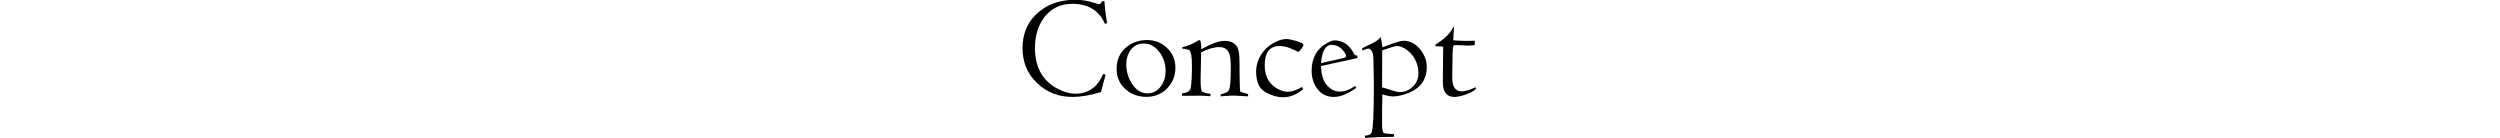 <?xml version="1.0" encoding="UTF-8"?><svg id="_レイヤー_2" xmlns="http://www.w3.org/2000/svg" viewBox="0 0 301 16.6"><defs><style>.cls-1{fill:none;}</style></defs><g id="_マウスオン"><g><g><path d="M132.98,.18c.04,.74,.14,1.6,.32,2.61l-.27,.07c-.7-1.6-2.02-2.4-3.91-2.4-1.42,0-2.56,.54-3.39,1.62-.74,.99-1.12,2.22-1.12,3.69,0,2.47,1.03,4.16,3.07,5.08,.63,.29,1.23,.43,1.78,.43,1.57,0,2.69-.79,3.35-2.36l.31,.07c-.16,.54-.34,1.24-.56,2.09-1.32,.4-2.45,.59-3.41,.59-1.71,0-3.14-.56-4.29-1.68-1.17-1.1-1.75-2.51-1.75-4.22s.63-3.21,1.89-4.27c1.19-1.03,2.69-1.53,4.49-1.53,.74,0,1.51,.13,2.34,.4,.29,.09,.45,.14,.49,.14,.11,0,.25-.13,.43-.4l.22,.04Z"/><path d="M140.52,10.65c-.67,.67-1.5,1.01-2.49,1.01s-1.86-.31-2.54-.94c-.7-.63-1.05-1.44-1.05-2.45s.36-1.86,1.06-2.49,1.59-.96,2.61-.96c.94,0,1.75,.32,2.42,.97s.99,1.44,.99,2.36c0,.99-.34,1.82-1.01,2.49Zm-.88-4.31c-.52-.74-1.17-1.1-1.95-1.1-.65,0-1.17,.27-1.57,.79-.34,.49-.52,1.06-.52,1.73,0,.79,.22,1.55,.65,2.25,.5,.81,1.14,1.23,1.87,1.23s1.24-.29,1.66-.87c.38-.52,.56-1.14,.56-1.86,0-.79-.23-1.51-.7-2.18Z"/><path d="M142.35,5.69c.65-.16,1.21-.4,1.68-.68,.2-.13,.34-.18,.4-.18,.13,0,.2,.36,.2,1.1,1.21-.67,2.13-1.01,2.79-1.01,.79,0,1.32,.27,1.59,.83,.16,.34,.23,.97,.23,1.87,0,2.22,.04,3.37,.11,3.44,.23,.05,.54,.14,.92,.27v.27c-1.57-.09-1.59-.09-1.66-.09-.5,0-1.08,.04-1.64,.09v-.25c.54-.11,.87-.27,.99-.5,.16-.31,.23-1.21,.23-2.69,0-.77-.05-1.33-.16-1.64-.2-.56-.59-.85-1.21-.85-.65,0-1.39,.22-2.2,.63-.05,2.04-.07,3.17-.07,3.41,0,.31,.02,.63,.05,.94,.02,.07,.04,.18,.09,.31,.11,.16,.47,.27,1.06,.34l-.02,.29c-.43-.05-.9-.07-1.39-.07-.04,0-.7,0-2.02,.02l-.02-.29c.36-.05,.6-.13,.7-.18,.22-.13,.34-.31,.38-.58,.09-.56,.13-1.42,.13-2.61,0-1.1-.11-1.71-.34-1.86-.11-.05-.38-.11-.81-.16l-.02-.16Z"/><path d="M156.9,10.74c-.78,.65-1.59,.97-2.41,.97-.47,0-.96-.09-1.44-.29-.54-.2-.96-.45-1.23-.77-.38-.45-.58-1.12-.58-2.04,0-.74,.22-1.44,.63-2.07s.96-1.12,1.64-1.46c.49-.25,.94-.38,1.37-.38,.25,0,.63,.07,1.15,.22,.6,.18,.9,.34,.9,.5,0,.09-.09,.23-.25,.47-.18,.23-.31,.36-.38,.36-.02,0-.07-.02-.2-.09-.05-.04-.32-.16-.45-.22-.56-.27-1.08-.4-1.59-.4-1.19,0-1.79,.78-1.79,2.32,0,1.42,.6,2.42,1.77,2.94,.36,.16,.7,.25,1.03,.25,.47,0,1.03-.2,1.69-.58l.13,.25Z"/><path d="M163.44,6.99l-4.4,.96c.05,.99,.25,1.73,.63,2.2,.47,.59,1.01,.88,1.64,.88,.6,0,1.21-.23,1.84-.68l.16,.22c-1.03,.74-1.93,1.1-2.72,1.1s-1.5-.32-1.98-.97c-.45-.59-.69-1.32-.69-2.16,0-1.57,.63-2.69,1.87-3.37,.38-.2,.67-.31,.88-.31,1.03,0,1.8,.54,2.34,1.6,.07,.16,.2,.23,.4,.22l.02,.32Zm-2.07,.09c.47-.09,.7-.2,.7-.29,0-.22-.16-.5-.51-.87-.34-.34-.74-.52-1.23-.52-.74,0-1.15,.74-1.28,2.2,.52-.13,1.28-.29,2.31-.52Z"/><path d="M163.98,5.82c.4-.2,.79-.4,1.21-.59,.49-.25,.85-.5,1.05-.77,.05,.13,.11,.54,.2,1.24,1.32-.52,2.16-.79,2.54-.79,.76,0,1.41,.32,1.97,.99,.56,.67,.83,1.39,.83,2.16,0,1.68-.92,2.78-2.76,3.33-.49,.14-.92,.22-1.28,.22s-.79-.09-1.3-.25c0,.2,0,.52-.02,.99-.02,.41-.02,.74-.02,.97v1.6c0,.63,.07,.99,.22,1.1,.09,.05,.49,.09,1.23,.14l-.02,.31c-1.08,0-2.24,.04-3.48,.13l-.02-.27c.23-.02,.42-.05,.51-.09,.14-.05,.25-.18,.32-.34,.16-.41,.25-2.25,.25-5.51,0-.92-.02-1.78-.04-2.6,0-.31,0-.72-.05-1.24-.13-.47-.32-.7-.61-.7-.07,0-.29,.07-.65,.23l-.07-.25Zm2.42,4.69c1.15,.38,1.86,.58,2.09,.58,.63,0,1.17-.22,1.62-.67,.45-.43,.67-.97,.67-1.6,0-.59-.14-1.17-.43-1.71-.31-.54-.7-.96-1.21-1.26-.34-.2-.67-.31-.97-.31-.18,0-.76,.18-1.75,.52l-.02,4.45Z"/><path d="M175.06,3.26l-.09,1.59c.74,.07,1.6,.09,2.6,.05l-.02,.54c-.31,.04-.63,.05-.94,.05-.11,0-.14,0-.63-.04-.29-.02-.5-.02-.65-.02s-.25,.02-.31,.05c-.07,.07-.11,.4-.13,.96l-.04,2.94c0,1.08,.38,1.62,1.14,1.62,.38,0,.96-.16,1.69-.5l.04,.18c-.23,.25-.63,.49-1.19,.68-.56,.2-1.05,.31-1.42,.31-.92,0-1.39-.58-1.39-1.75v-.88c0-.16,0-.22,.04-3.42-.27-.04-.58-.05-.94-.05l.02-.22c1.06-.63,1.77-1.32,2.13-2.09h.09Z"/></g><rect class="cls-1" y="0" width="301" height="16.6"/></g></g></svg>